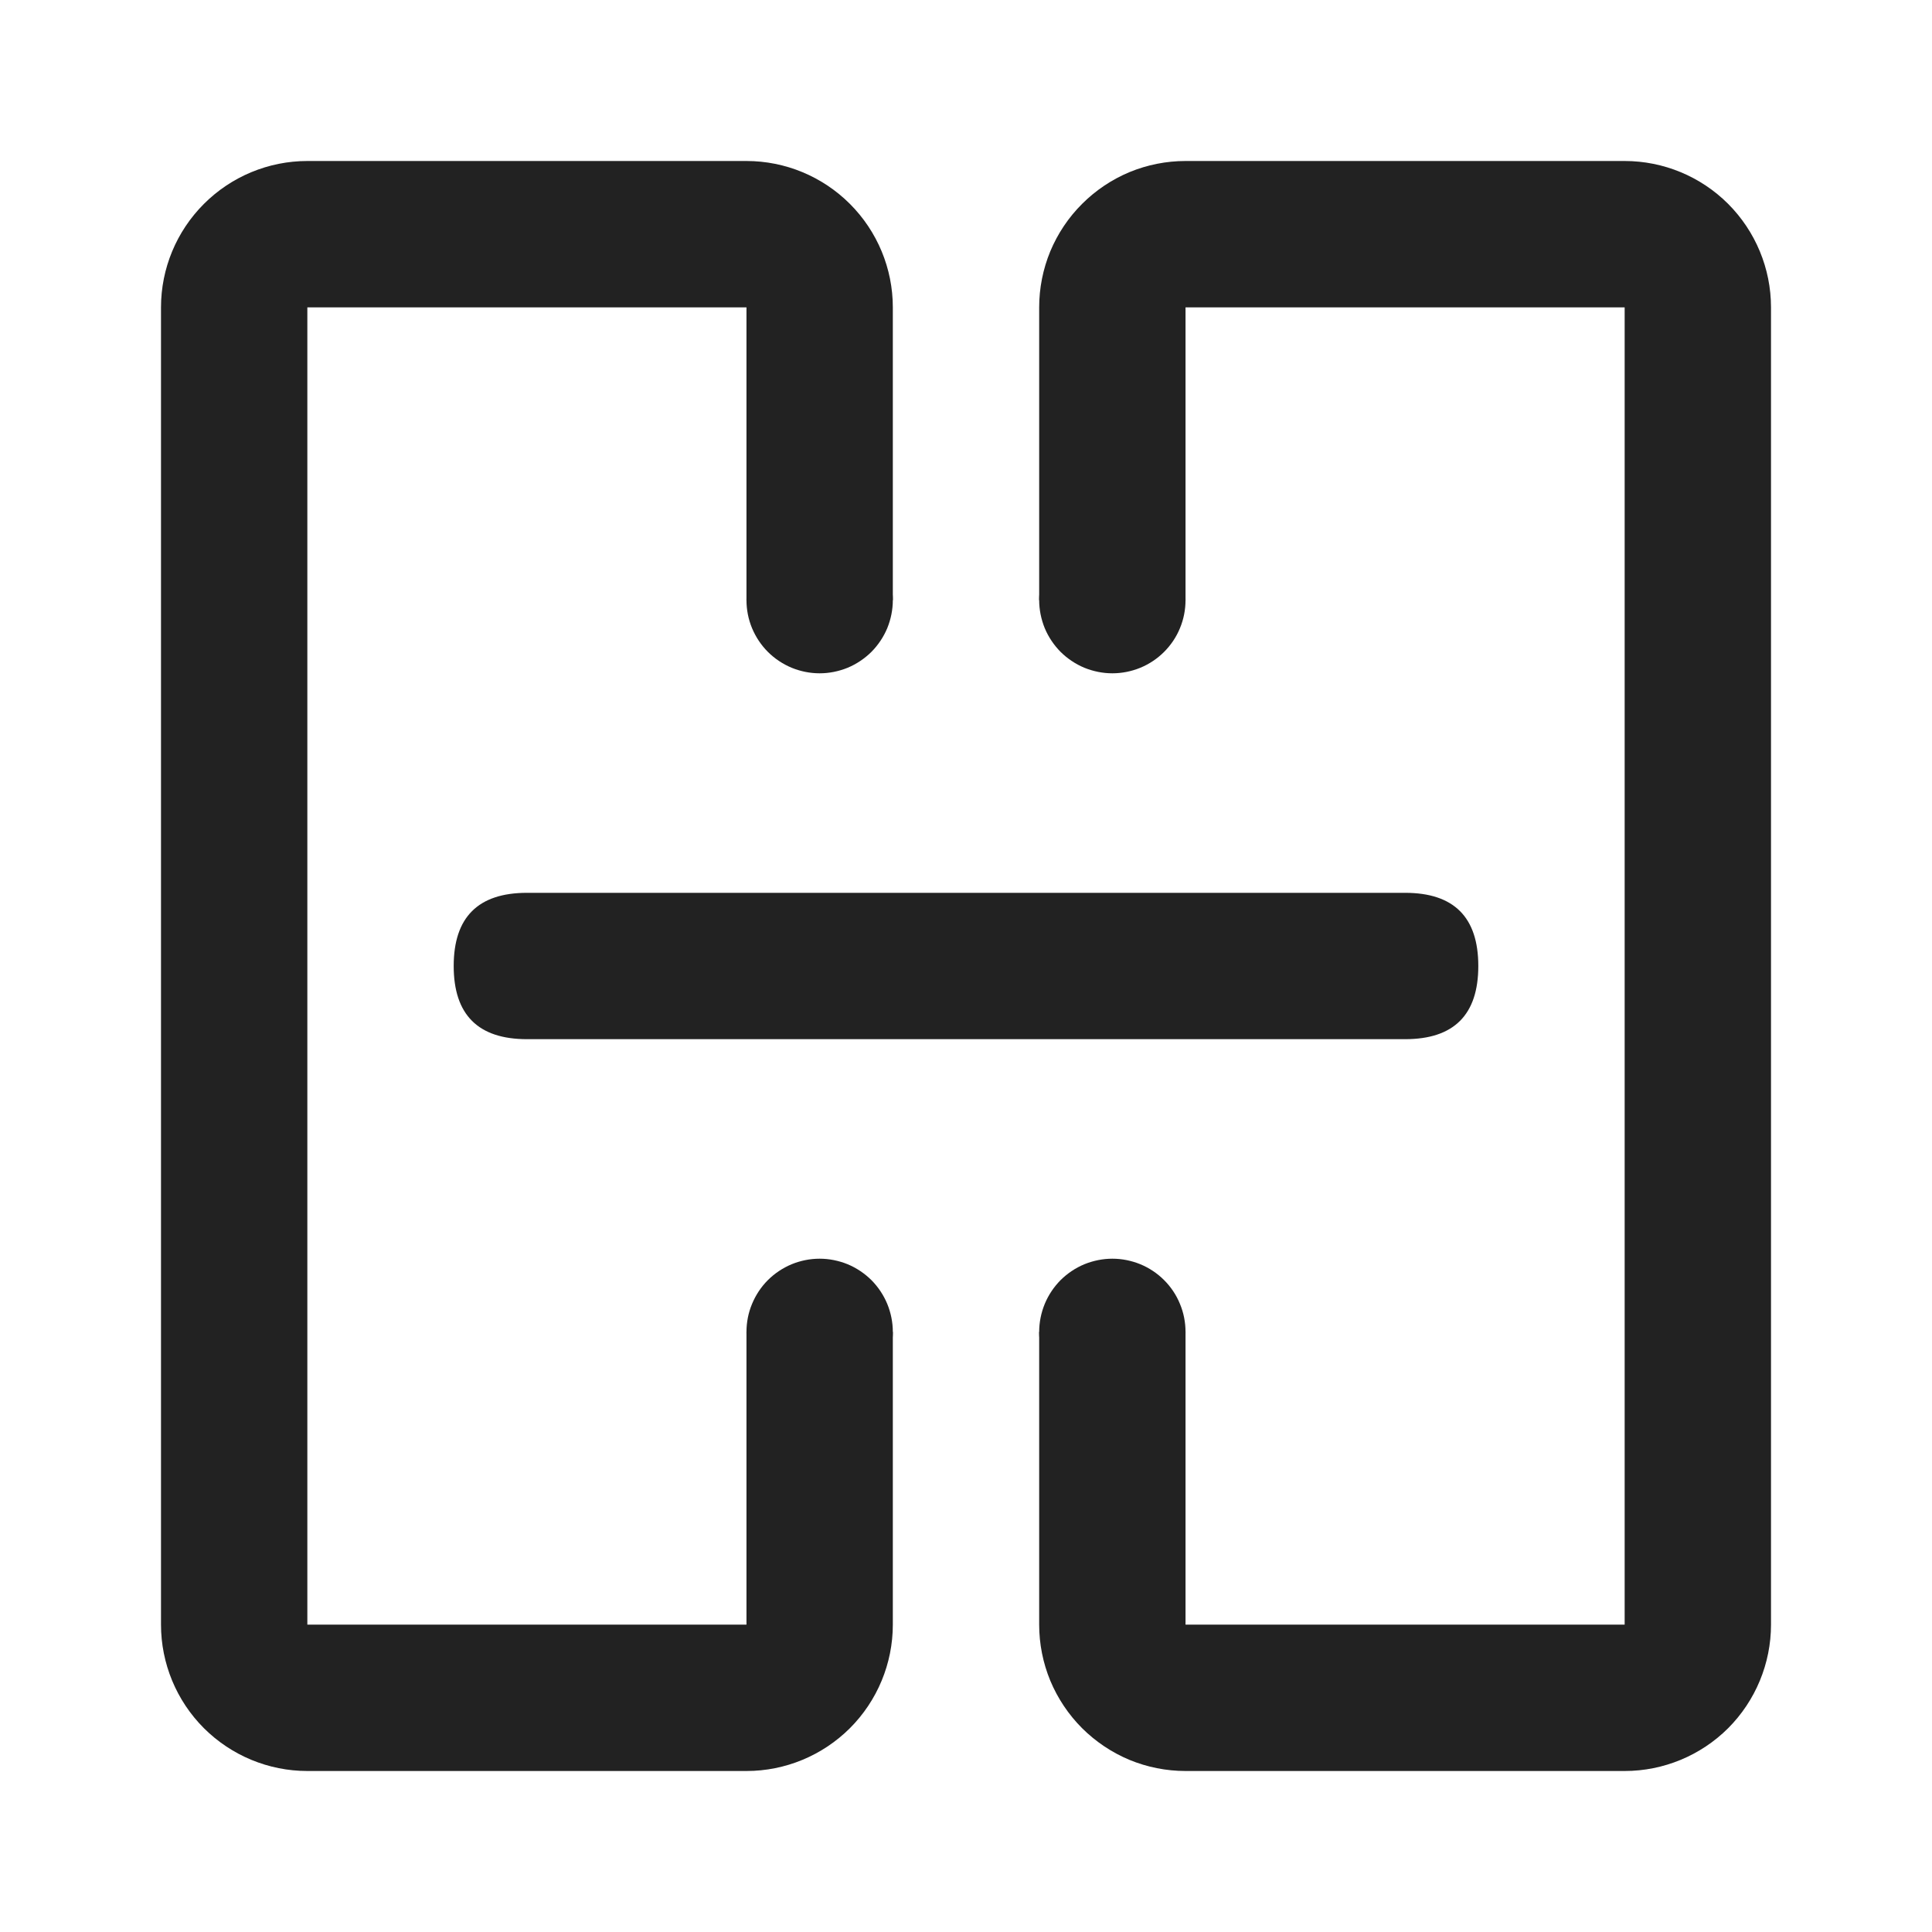 <svg width="24" height="24" viewBox="0 0 24 24" fill="none" xmlns="http://www.w3.org/2000/svg">
<path d="M9.273 2C9.755 2 10.217 2.192 10.558 2.533C10.899 2.874 11.091 3.336 11.091 3.818V7.455H9.273V3.818H3.818V20.182H9.273V16.546H11.091V20.182C11.091 20.664 10.899 21.127 10.558 21.468C10.217 21.808 9.755 22 9.273 22H3.818C3.336 22 2.874 21.808 2.533 21.468C2.192 21.127 2 20.664 2 20.182V3.818C2 3.336 2.192 2.874 2.533 2.533C2.874 2.192 3.336 2 3.818 2H9.273ZM20.182 2C20.664 2 21.127 2.192 21.468 2.533C21.808 2.874 22 3.336 22 3.818V20.182C22 20.664 21.808 21.127 21.468 21.468C21.127 21.808 20.664 22 20.182 22H14.727C14.489 22 14.252 21.953 14.031 21.862C13.811 21.77 13.611 21.636 13.442 21.468C13.273 21.299 13.139 21.098 13.047 20.878C12.956 20.657 12.909 20.421 12.909 20.182V16.546H14.727V20.182H20.182V3.818H14.727V7.455H12.909V3.818C12.909 3.579 12.956 3.343 13.047 3.122C13.139 2.902 13.273 2.701 13.442 2.533C13.611 2.364 13.811 2.23 14.031 2.138C14.252 2.047 14.489 2 14.727 2H20.182Z" fill="#222222"/>
<path d="M9.273 7.455C9.273 7.574 9.296 7.692 9.342 7.803C9.388 7.913 9.454 8.013 9.539 8.098C9.623 8.182 9.724 8.249 9.834 8.295C9.944 8.34 10.062 8.364 10.182 8.364C10.301 8.364 10.419 8.34 10.53 8.295C10.64 8.249 10.74 8.182 10.825 8.098C10.909 8.013 10.976 7.913 11.022 7.803C11.067 7.692 11.091 7.574 11.091 7.455C11.091 7.335 11.067 7.217 11.022 7.107C10.976 6.996 10.909 6.896 10.825 6.812C10.74 6.727 10.64 6.66 10.53 6.615C10.419 6.569 10.301 6.545 10.182 6.545C10.062 6.545 9.944 6.569 9.834 6.615C9.724 6.66 9.623 6.727 9.539 6.812C9.454 6.896 9.388 6.996 9.342 7.107C9.296 7.217 9.273 7.335 9.273 7.455Z" fill="#222222"/>
<path d="M9.273 16.546C9.273 16.665 9.296 16.783 9.342 16.893C9.388 17.004 9.454 17.104 9.539 17.188C9.623 17.273 9.724 17.34 9.834 17.386C9.944 17.431 10.062 17.455 10.182 17.455C10.301 17.455 10.419 17.431 10.53 17.386C10.64 17.34 10.74 17.273 10.825 17.188C10.909 17.104 10.976 17.004 11.022 16.893C11.067 16.783 11.091 16.665 11.091 16.546C11.091 16.426 11.067 16.308 11.022 16.198C10.976 16.087 10.909 15.987 10.825 15.902C10.74 15.818 10.64 15.751 10.53 15.705C10.419 15.66 10.301 15.636 10.182 15.636C10.062 15.636 9.944 15.66 9.834 15.705C9.724 15.751 9.623 15.818 9.539 15.902C9.454 15.987 9.388 16.087 9.342 16.198C9.296 16.308 9.273 16.426 9.273 16.546Z" fill="#222222"/>
<path d="M12.909 7.455C12.909 7.574 12.933 7.692 12.978 7.803C13.024 7.913 13.091 8.013 13.175 8.098C13.26 8.182 13.36 8.249 13.47 8.295C13.581 8.34 13.699 8.364 13.818 8.364C13.938 8.364 14.056 8.34 14.166 8.295C14.277 8.249 14.377 8.182 14.461 8.098C14.546 8.013 14.613 7.913 14.658 7.803C14.704 7.692 14.727 7.574 14.727 7.455C14.727 7.335 14.704 7.217 14.658 7.107C14.613 6.996 14.546 6.896 14.461 6.812C14.377 6.727 14.277 6.66 14.166 6.615C14.056 6.569 13.938 6.545 13.818 6.545C13.699 6.545 13.581 6.569 13.47 6.615C13.36 6.66 13.26 6.727 13.175 6.812C13.091 6.896 13.024 6.996 12.978 7.107C12.933 7.217 12.909 7.335 12.909 7.455Z" fill="#222222"/>
<path d="M12.909 16.546C12.909 16.665 12.933 16.783 12.978 16.893C13.024 17.004 13.091 17.104 13.175 17.188C13.26 17.273 13.36 17.34 13.47 17.386C13.581 17.431 13.699 17.455 13.818 17.455C13.938 17.455 14.056 17.431 14.166 17.386C14.277 17.34 14.377 17.273 14.461 17.188C14.546 17.104 14.613 17.004 14.658 16.893C14.704 16.783 14.727 16.665 14.727 16.546C14.727 16.426 14.704 16.308 14.658 16.198C14.613 16.087 14.546 15.987 14.461 15.902C14.377 15.818 14.277 15.751 14.166 15.705C14.056 15.66 13.938 15.636 13.818 15.636C13.699 15.636 13.581 15.66 13.47 15.705C13.36 15.751 13.26 15.818 13.175 15.902C13.091 15.987 13.024 16.087 12.978 16.198C12.933 16.308 12.909 16.426 12.909 16.546Z" fill="#222222"/>
<path d="M6.546 11.091H17.455C18.061 11.091 18.364 11.394 18.364 12C18.364 12.606 18.061 12.909 17.455 12.909H6.546C5.94 12.909 5.636 12.606 5.636 12C5.636 11.394 5.94 11.091 6.546 11.091Z" fill="#222222"/>
</svg>
